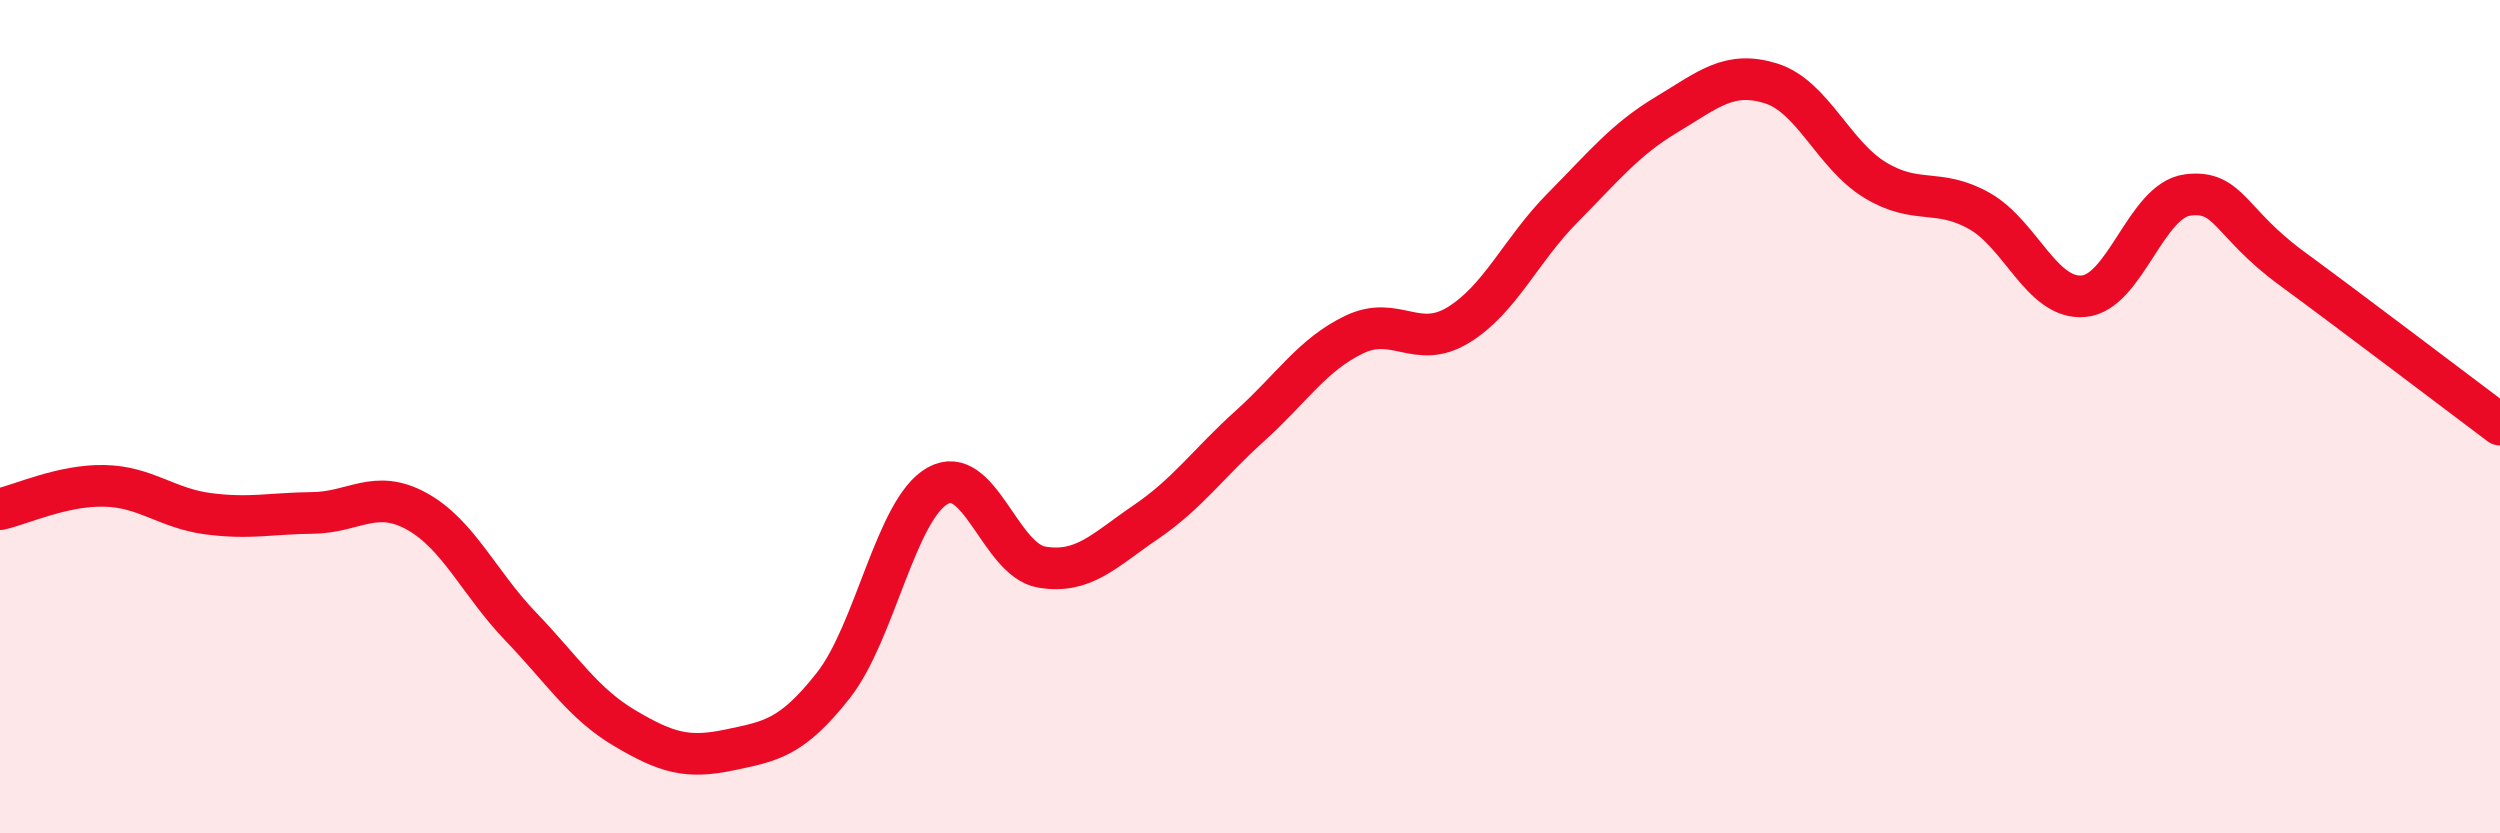 
    <svg width="60" height="20" viewBox="0 0 60 20" xmlns="http://www.w3.org/2000/svg">
      <path
        d="M 0,12.22 C 0.5,12.11 1.5,11.64 2.5,11.66 C 3.5,11.68 4,12.2 5,12.33 C 6,12.46 6.5,12.32 7.5,12.31 C 8.5,12.3 9,11.72 10,12.27 C 11,12.82 11.5,14 12.5,15.04 C 13.5,16.08 14,16.89 15,17.48 C 16,18.07 16.5,18.21 17.5,18 C 18.5,17.79 19,17.72 20,16.45 C 21,15.18 21.5,12.23 22.5,11.66 C 23.5,11.09 24,13.44 25,13.61 C 26,13.78 26.5,13.21 27.5,12.53 C 28.5,11.85 29,11.12 30,10.22 C 31,9.32 31.5,8.51 32.5,8.03 C 33.5,7.55 34,8.41 35,7.8 C 36,7.19 36.5,6 37.5,4.99 C 38.5,3.98 39,3.35 40,2.75 C 41,2.15 41.5,1.69 42.5,2 C 43.5,2.31 44,3.71 45,4.32 C 46,4.93 46.5,4.5 47.5,5.06 C 48.5,5.62 49,7.19 50,7.11 C 51,7.03 51.5,4.81 52.5,4.68 C 53.5,4.55 53.5,5.34 55,6.44 C 56.5,7.54 59,9.44 60,10.19L60 20L0 20Z"
        fill="#EB0A25"
        opacity="0.1"
        stroke-linecap="round"
        stroke-linejoin="round"
      />
      <path
        d="M 0,12.22 C 0.5,12.11 1.5,11.64 2.5,11.66 C 3.5,11.68 4,12.2 5,12.33 C 6,12.46 6.5,12.32 7.5,12.31 C 8.5,12.3 9,11.72 10,12.27 C 11,12.82 11.5,14 12.5,15.04 C 13.5,16.08 14,16.89 15,17.48 C 16,18.07 16.5,18.21 17.5,18 C 18.5,17.79 19,17.72 20,16.45 C 21,15.18 21.5,12.23 22.5,11.66 C 23.5,11.09 24,13.44 25,13.61 C 26,13.78 26.5,13.21 27.5,12.53 C 28.5,11.85 29,11.12 30,10.22 C 31,9.32 31.5,8.51 32.5,8.03 C 33.5,7.55 34,8.41 35,7.8 C 36,7.19 36.5,6 37.5,4.99 C 38.5,3.98 39,3.35 40,2.75 C 41,2.15 41.5,1.69 42.5,2 C 43.5,2.31 44,3.71 45,4.32 C 46,4.93 46.5,4.5 47.5,5.06 C 48.5,5.62 49,7.19 50,7.11 C 51,7.03 51.5,4.81 52.5,4.68 C 53.5,4.55 53.5,5.34 55,6.44 C 56.5,7.54 59,9.44 60,10.19"
        stroke="#EB0A25"
        stroke-width="1"
        fill="none"
        stroke-linecap="round"
        stroke-linejoin="round"
      />
    </svg>
  